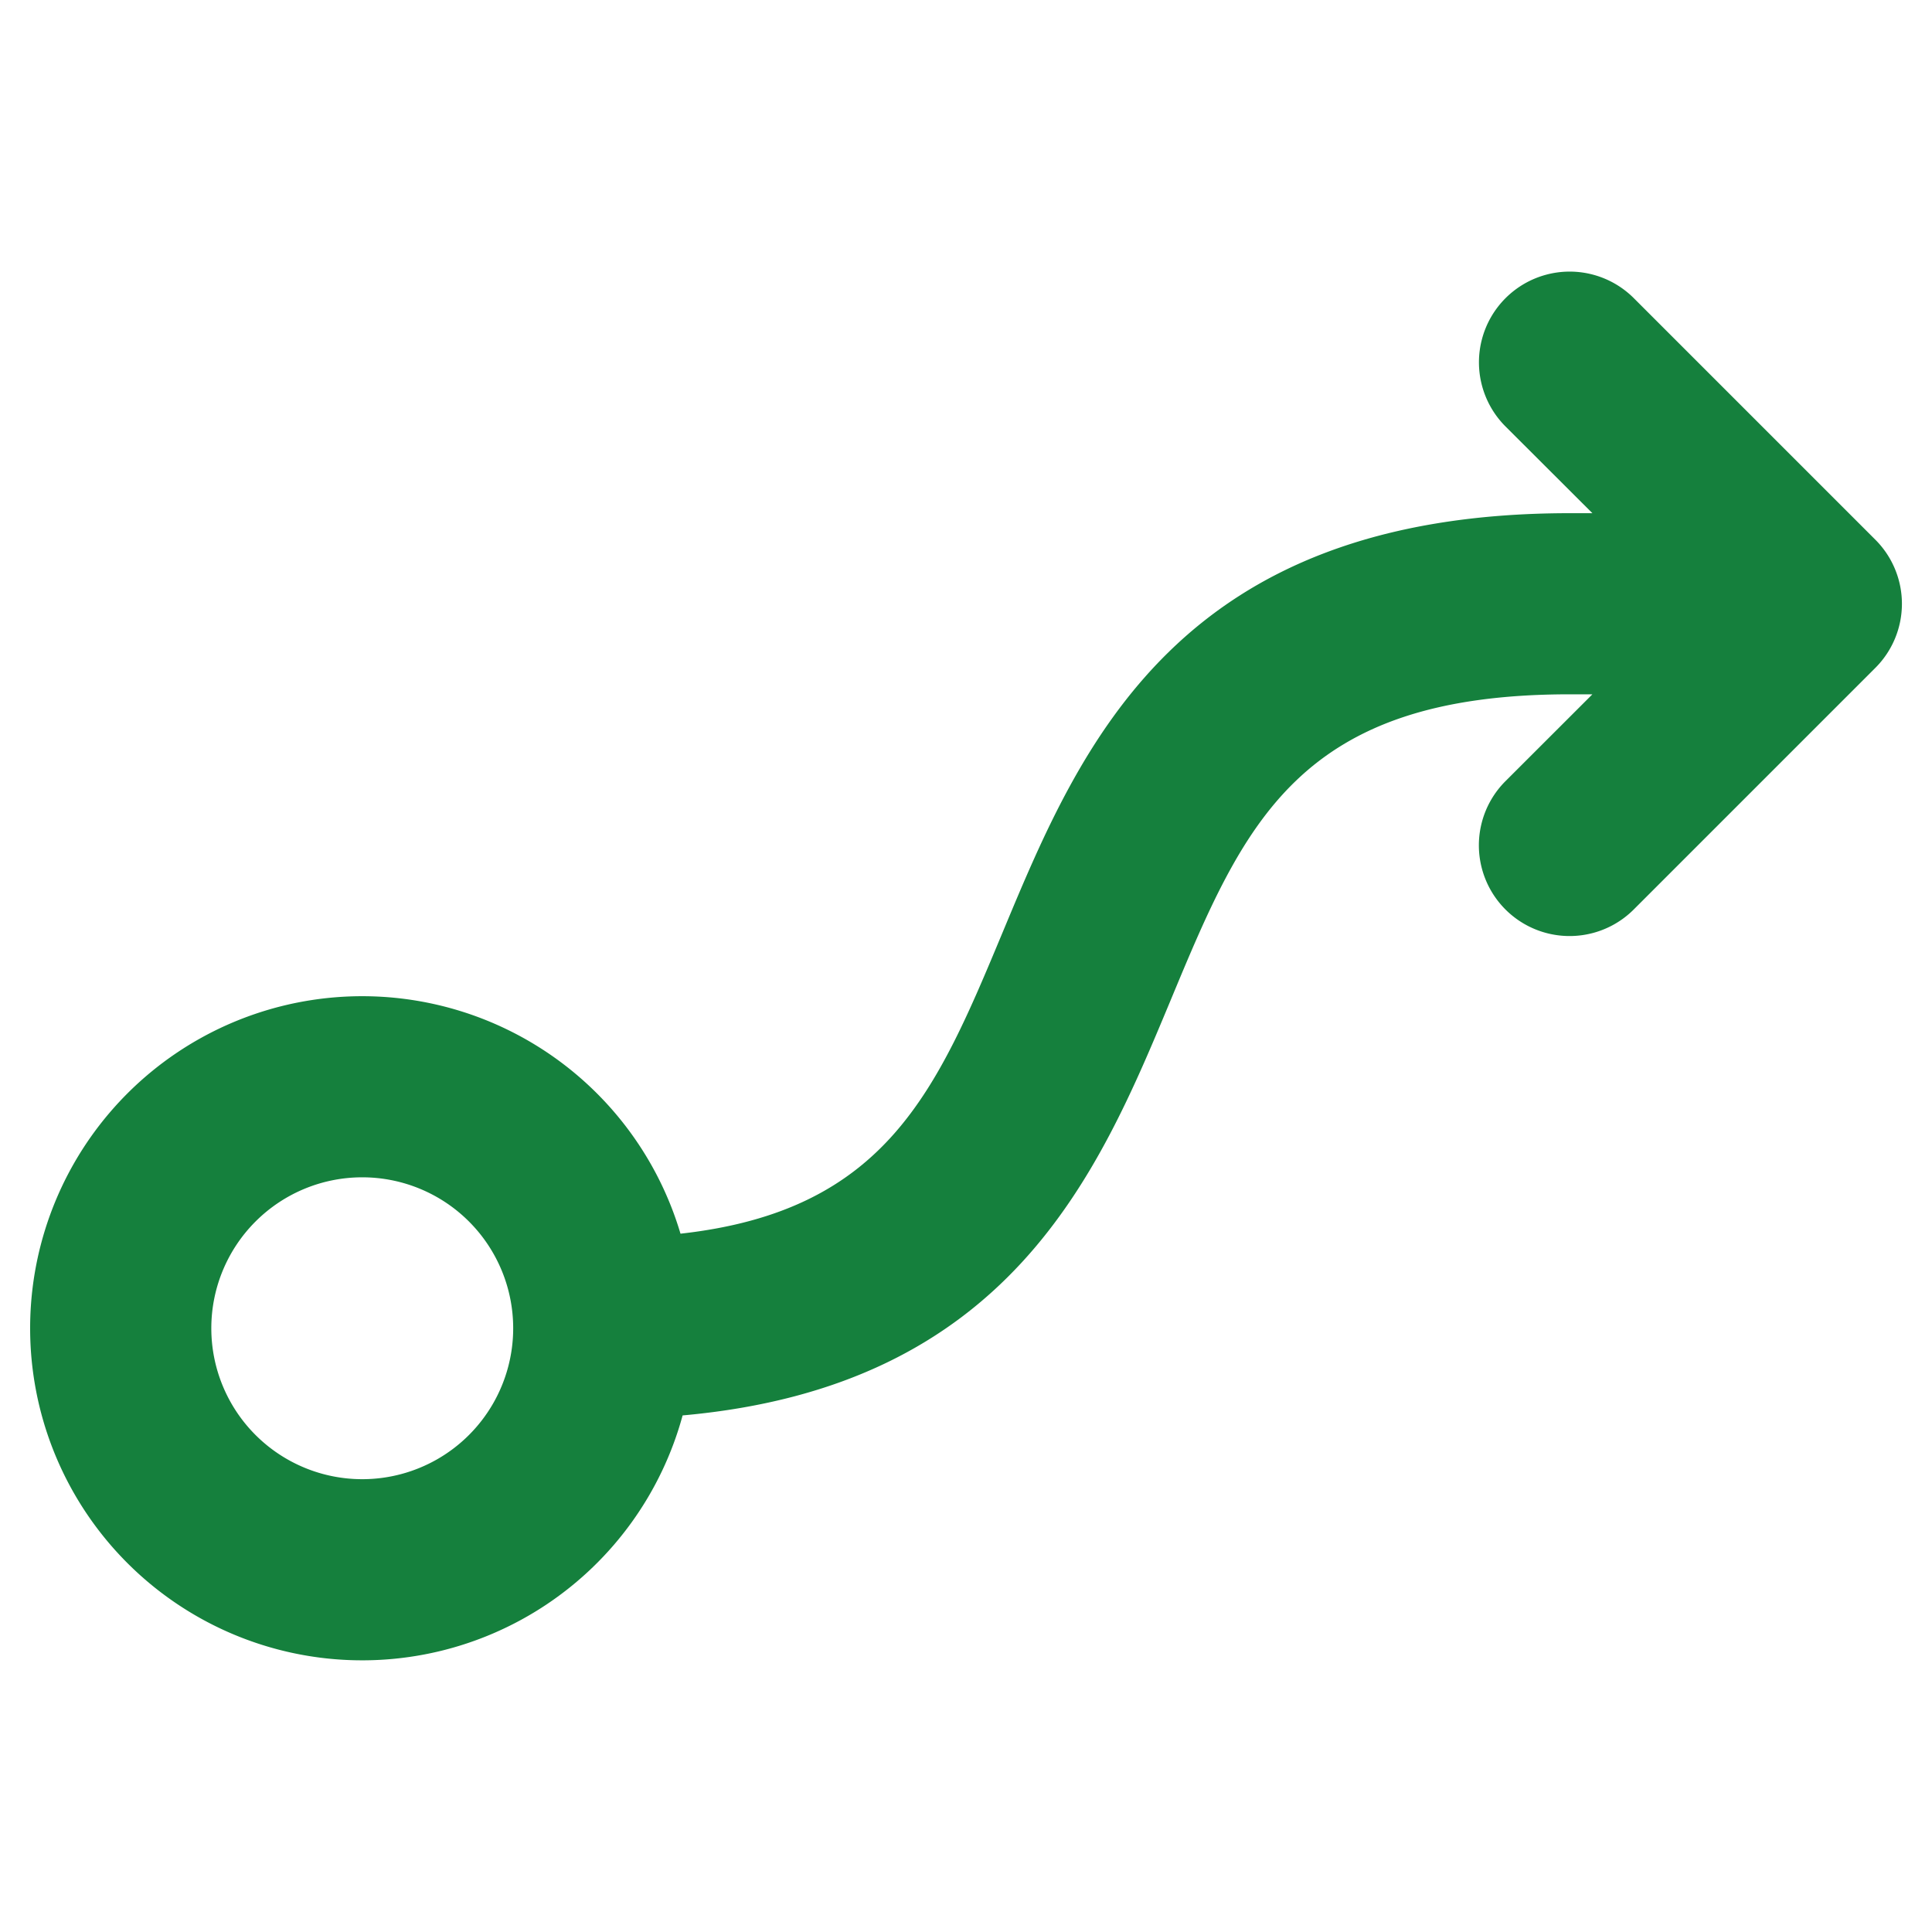 <svg xmlns="http://www.w3.org/2000/svg" viewBox="0 0 256 256" focusable="false" color="rgb(21, 128, 61)" style="user-select: none; width: 100%; height: 100%; display: inline-block; fill: rgb(21, 128, 61); color: rgb(21, 128, 61); flex-shrink: 0;"><g color="rgb(21, 128, 61)" weight="bold"><path d="M248.49,71.51l-32-32a12,12,0,0,0-17,17L211,68h-3c-52,0-64.8,30.71-75.08,55.38-8.82,21.17-15.45,37.05-42.75,40.09a44,44,0,1,0,.28,24.08c43.34-3.87,55.07-32,64.63-54.93C164.9,109,172,92,208,92h3l-11.52,11.51a12,12,0,0,0,17,17l32-32A12,12,0,0,0,248.49,71.51ZM48,196a20,20,0,1,1,20-20A20,20,0,0,1,48,196Z"></path></g></svg>